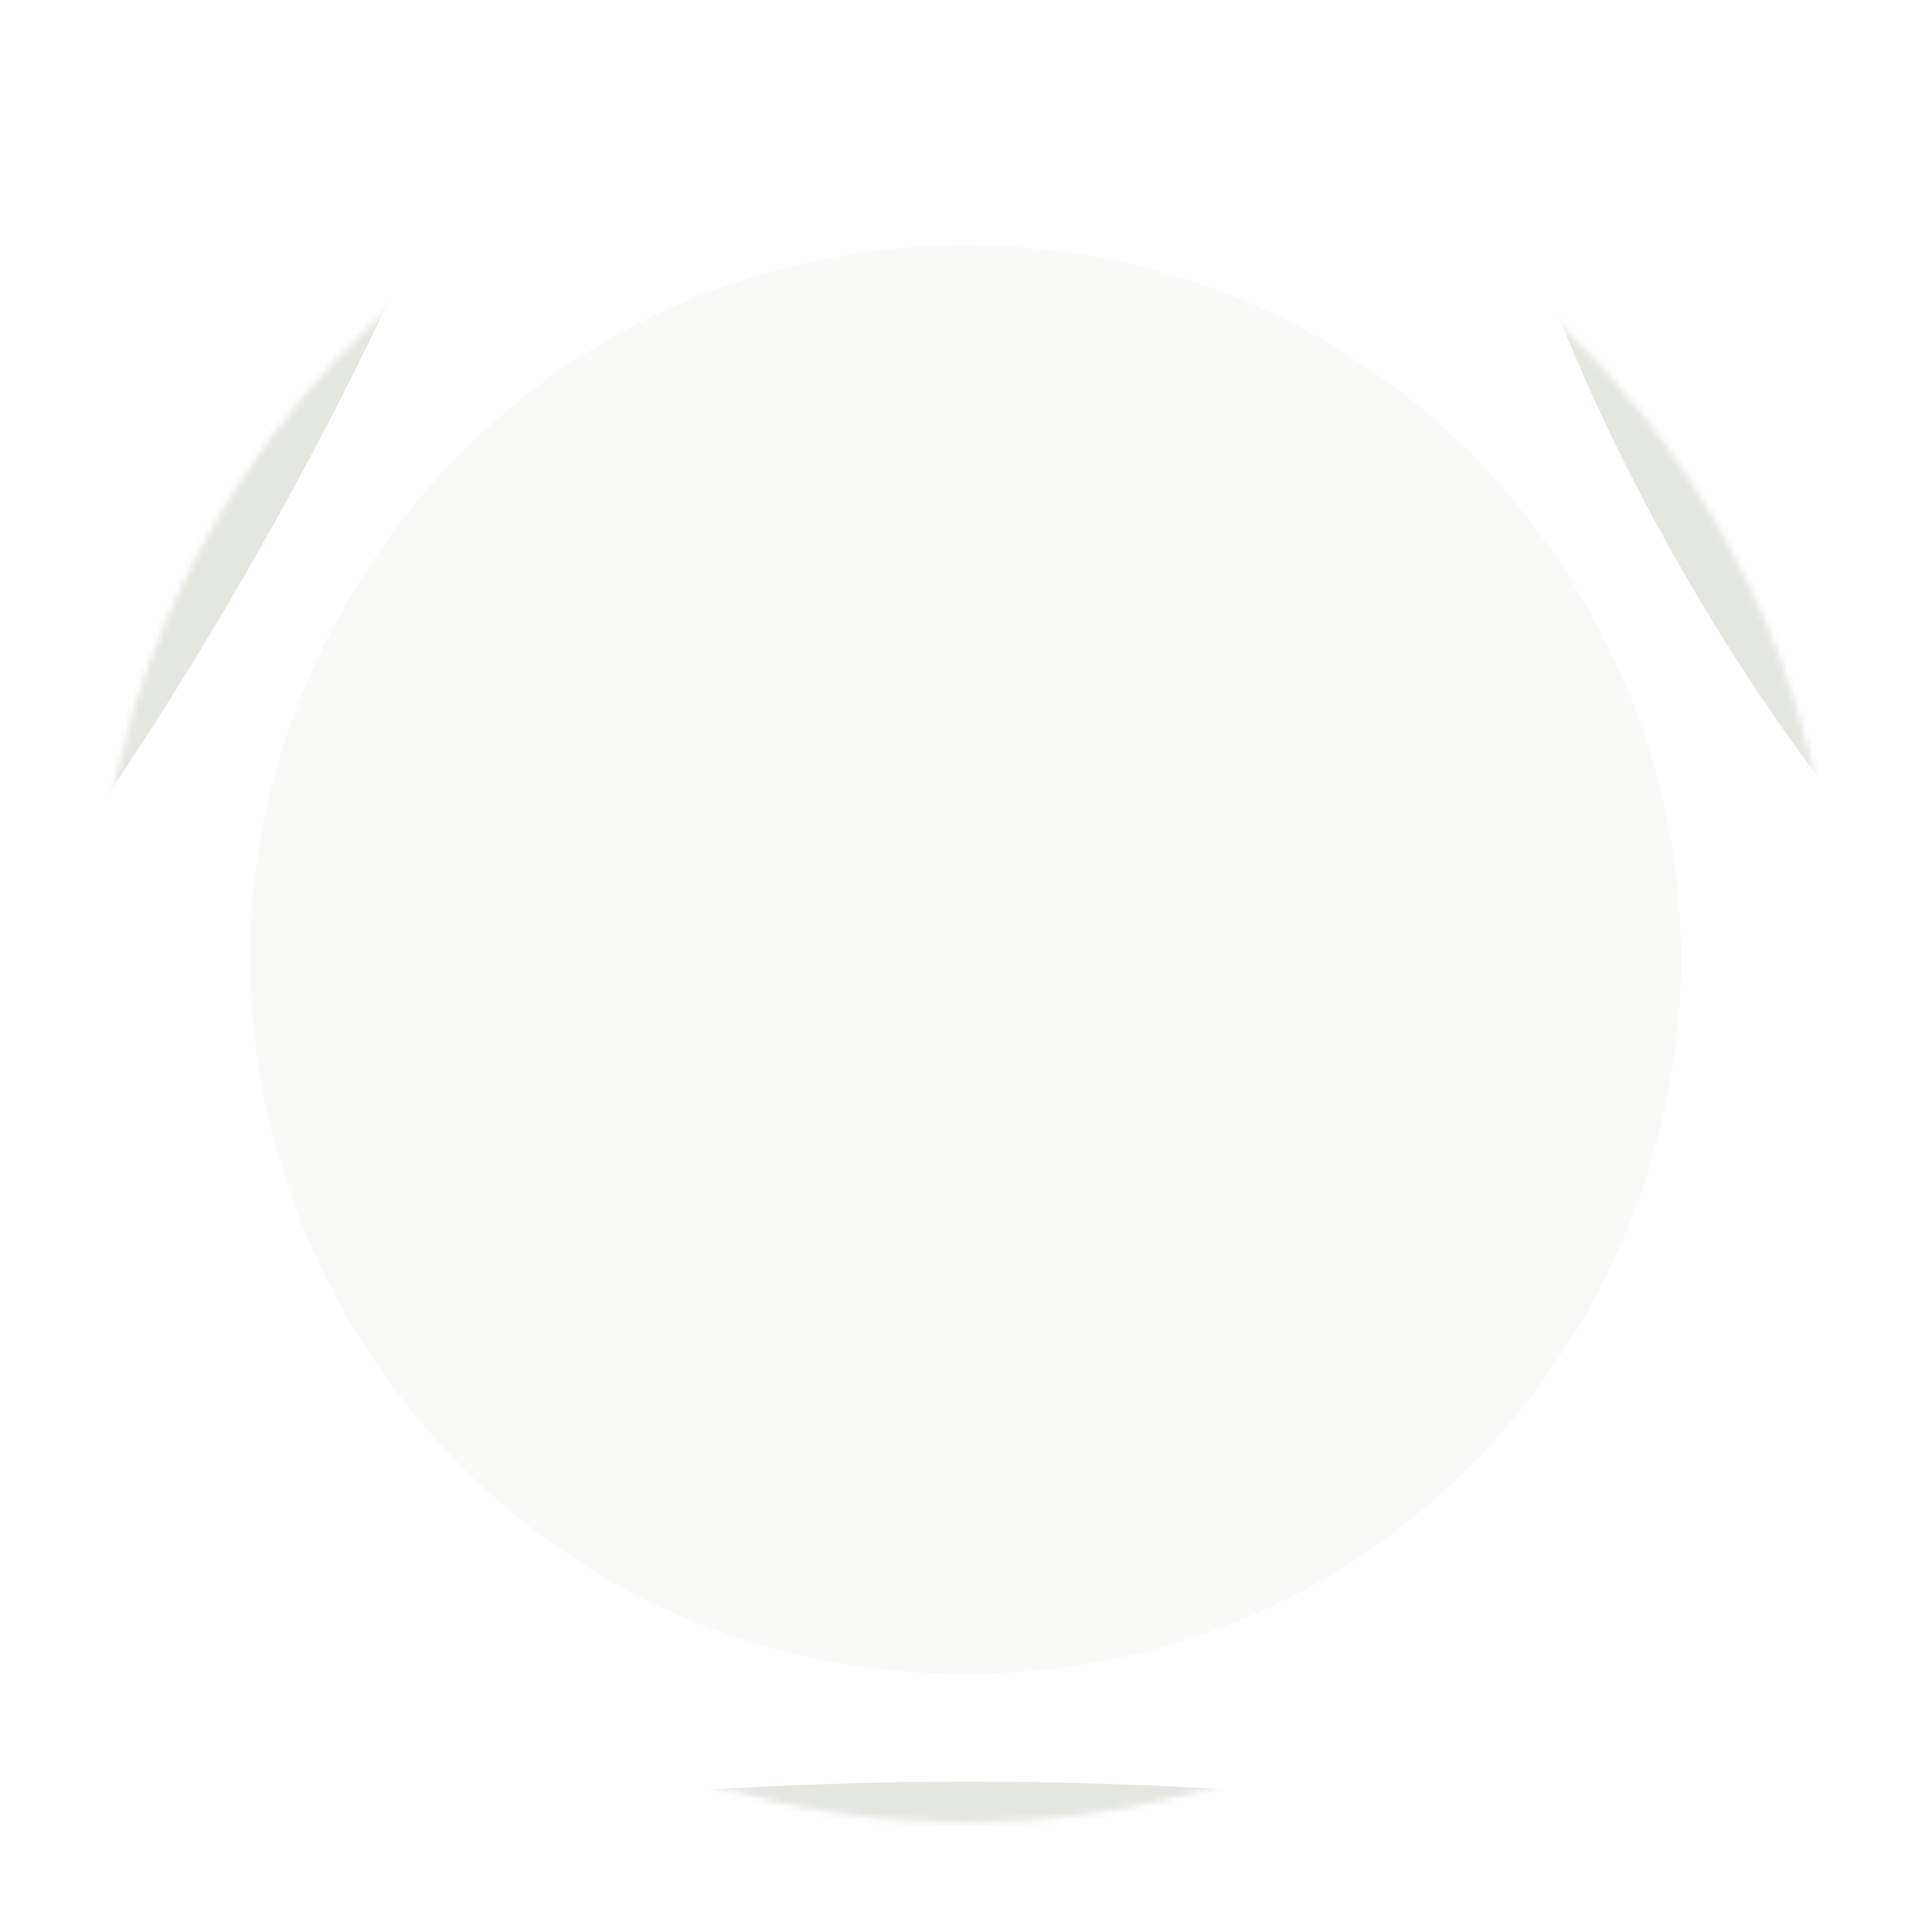 <?xml version="1.0" encoding="UTF-8"?> <svg xmlns="http://www.w3.org/2000/svg" width="300" height="298" viewBox="0 0 300 298" fill="none"><g filter="url(#filter0_d_2141_2)"><path d="M244.773 91.45C289.621 165.372 236.402 259.907 149.94 259.907V259.907C63.478 259.907 10.258 165.372 55.106 91.45V91.45C98.292 20.267 201.587 20.267 244.773 91.45V91.45Z" fill="#FAFAF8"></path></g><mask id="mask0_2141_2" style="mask-type:alpha" maskUnits="userSpaceOnUse" x="15" y="13" width="270" height="270"><path d="M264.942 78.638C319.328 168.281 254.79 282.921 149.939 282.921V282.921C45.089 282.921 -19.449 168.281 34.936 78.638V78.638C87.307 -7.685 212.572 -7.685 264.942 78.638V78.638Z" fill="#CBCBCB"></path></mask><g mask="url(#mask0_2141_2)"><g filter="url(#filter1_f_2141_2)"><ellipse cx="150.567" cy="305.498" rx="140.479" ry="28.848" fill="#E4E6E0"></ellipse></g><g filter="url(#filter2_f_2141_2)"><ellipse cx="13.121" cy="74.714" rx="132.492" ry="28.848" transform="rotate(-60 13.121 74.714)" fill="#E4E6E0"></ellipse></g><g filter="url(#filter3_f_2141_2)"><ellipse cx="98.334" cy="28.848" rx="98.334" ry="28.848" transform="matrix(-0.5 -0.866 -0.866 0.5 360.703 145.449)" fill="#E4E6E0"></ellipse></g></g><defs><filter id="filter0_d_2141_2" x="0.845" y="0.063" width="298.19" height="297.844" filterUnits="userSpaceOnUse" color-interpolation-filters="sRGB"><feFlood flood-opacity="0" result="BackgroundImageFix"></feFlood><feColorMatrix in="SourceAlpha" type="matrix" values="0 0 0 0 0 0 0 0 0 0 0 0 0 0 0 0 0 0 127 0" result="hardAlpha"></feColorMatrix><feOffset></feOffset><feGaussianBlur stdDeviation="19"></feGaussianBlur><feComposite in2="hardAlpha" operator="out"></feComposite><feColorMatrix type="matrix" values="0 0 0 0 0.82 0 0 0 0 0.827 0 0 0 0 0.796 0 0 0 0.4 0"></feColorMatrix><feBlend mode="normal" in2="BackgroundImageFix" result="effect1_dropShadow_2141_2"></feBlend><feBlend mode="normal" in="SourceGraphic" in2="effect1_dropShadow_2141_2" result="shape"></feBlend></filter><filter id="filter1_f_2141_2" x="-14.912" y="251.65" width="330.958" height="107.697" filterUnits="userSpaceOnUse" color-interpolation-filters="sRGB"><feFlood flood-opacity="0" result="BackgroundImageFix"></feFlood><feBlend mode="normal" in="SourceGraphic" in2="BackgroundImageFix" result="shape"></feBlend><feGaussianBlur stdDeviation="12.5" result="effect1_foregroundBlur_2141_2"></feGaussianBlur></filter><filter id="filter2_f_2141_2" x="-82.698" y="-65.943" width="191.639" height="281.313" filterUnits="userSpaceOnUse" color-interpolation-filters="sRGB"><feFlood flood-opacity="0" result="BackgroundImageFix"></feFlood><feBlend mode="normal" in="SourceGraphic" in2="BackgroundImageFix" result="shape"></feBlend><feGaussianBlur stdDeviation="12.5" result="effect1_foregroundBlur_2141_2"></feGaussianBlur></filter><filter id="filter3_f_2141_2" x="206.391" y="-36.672" width="160.324" height="222.773" filterUnits="userSpaceOnUse" color-interpolation-filters="sRGB"><feFlood flood-opacity="0" result="BackgroundImageFix"></feFlood><feBlend mode="normal" in="SourceGraphic" in2="BackgroundImageFix" result="shape"></feBlend><feGaussianBlur stdDeviation="12.5" result="effect1_foregroundBlur_2141_2"></feGaussianBlur></filter></defs></svg> 